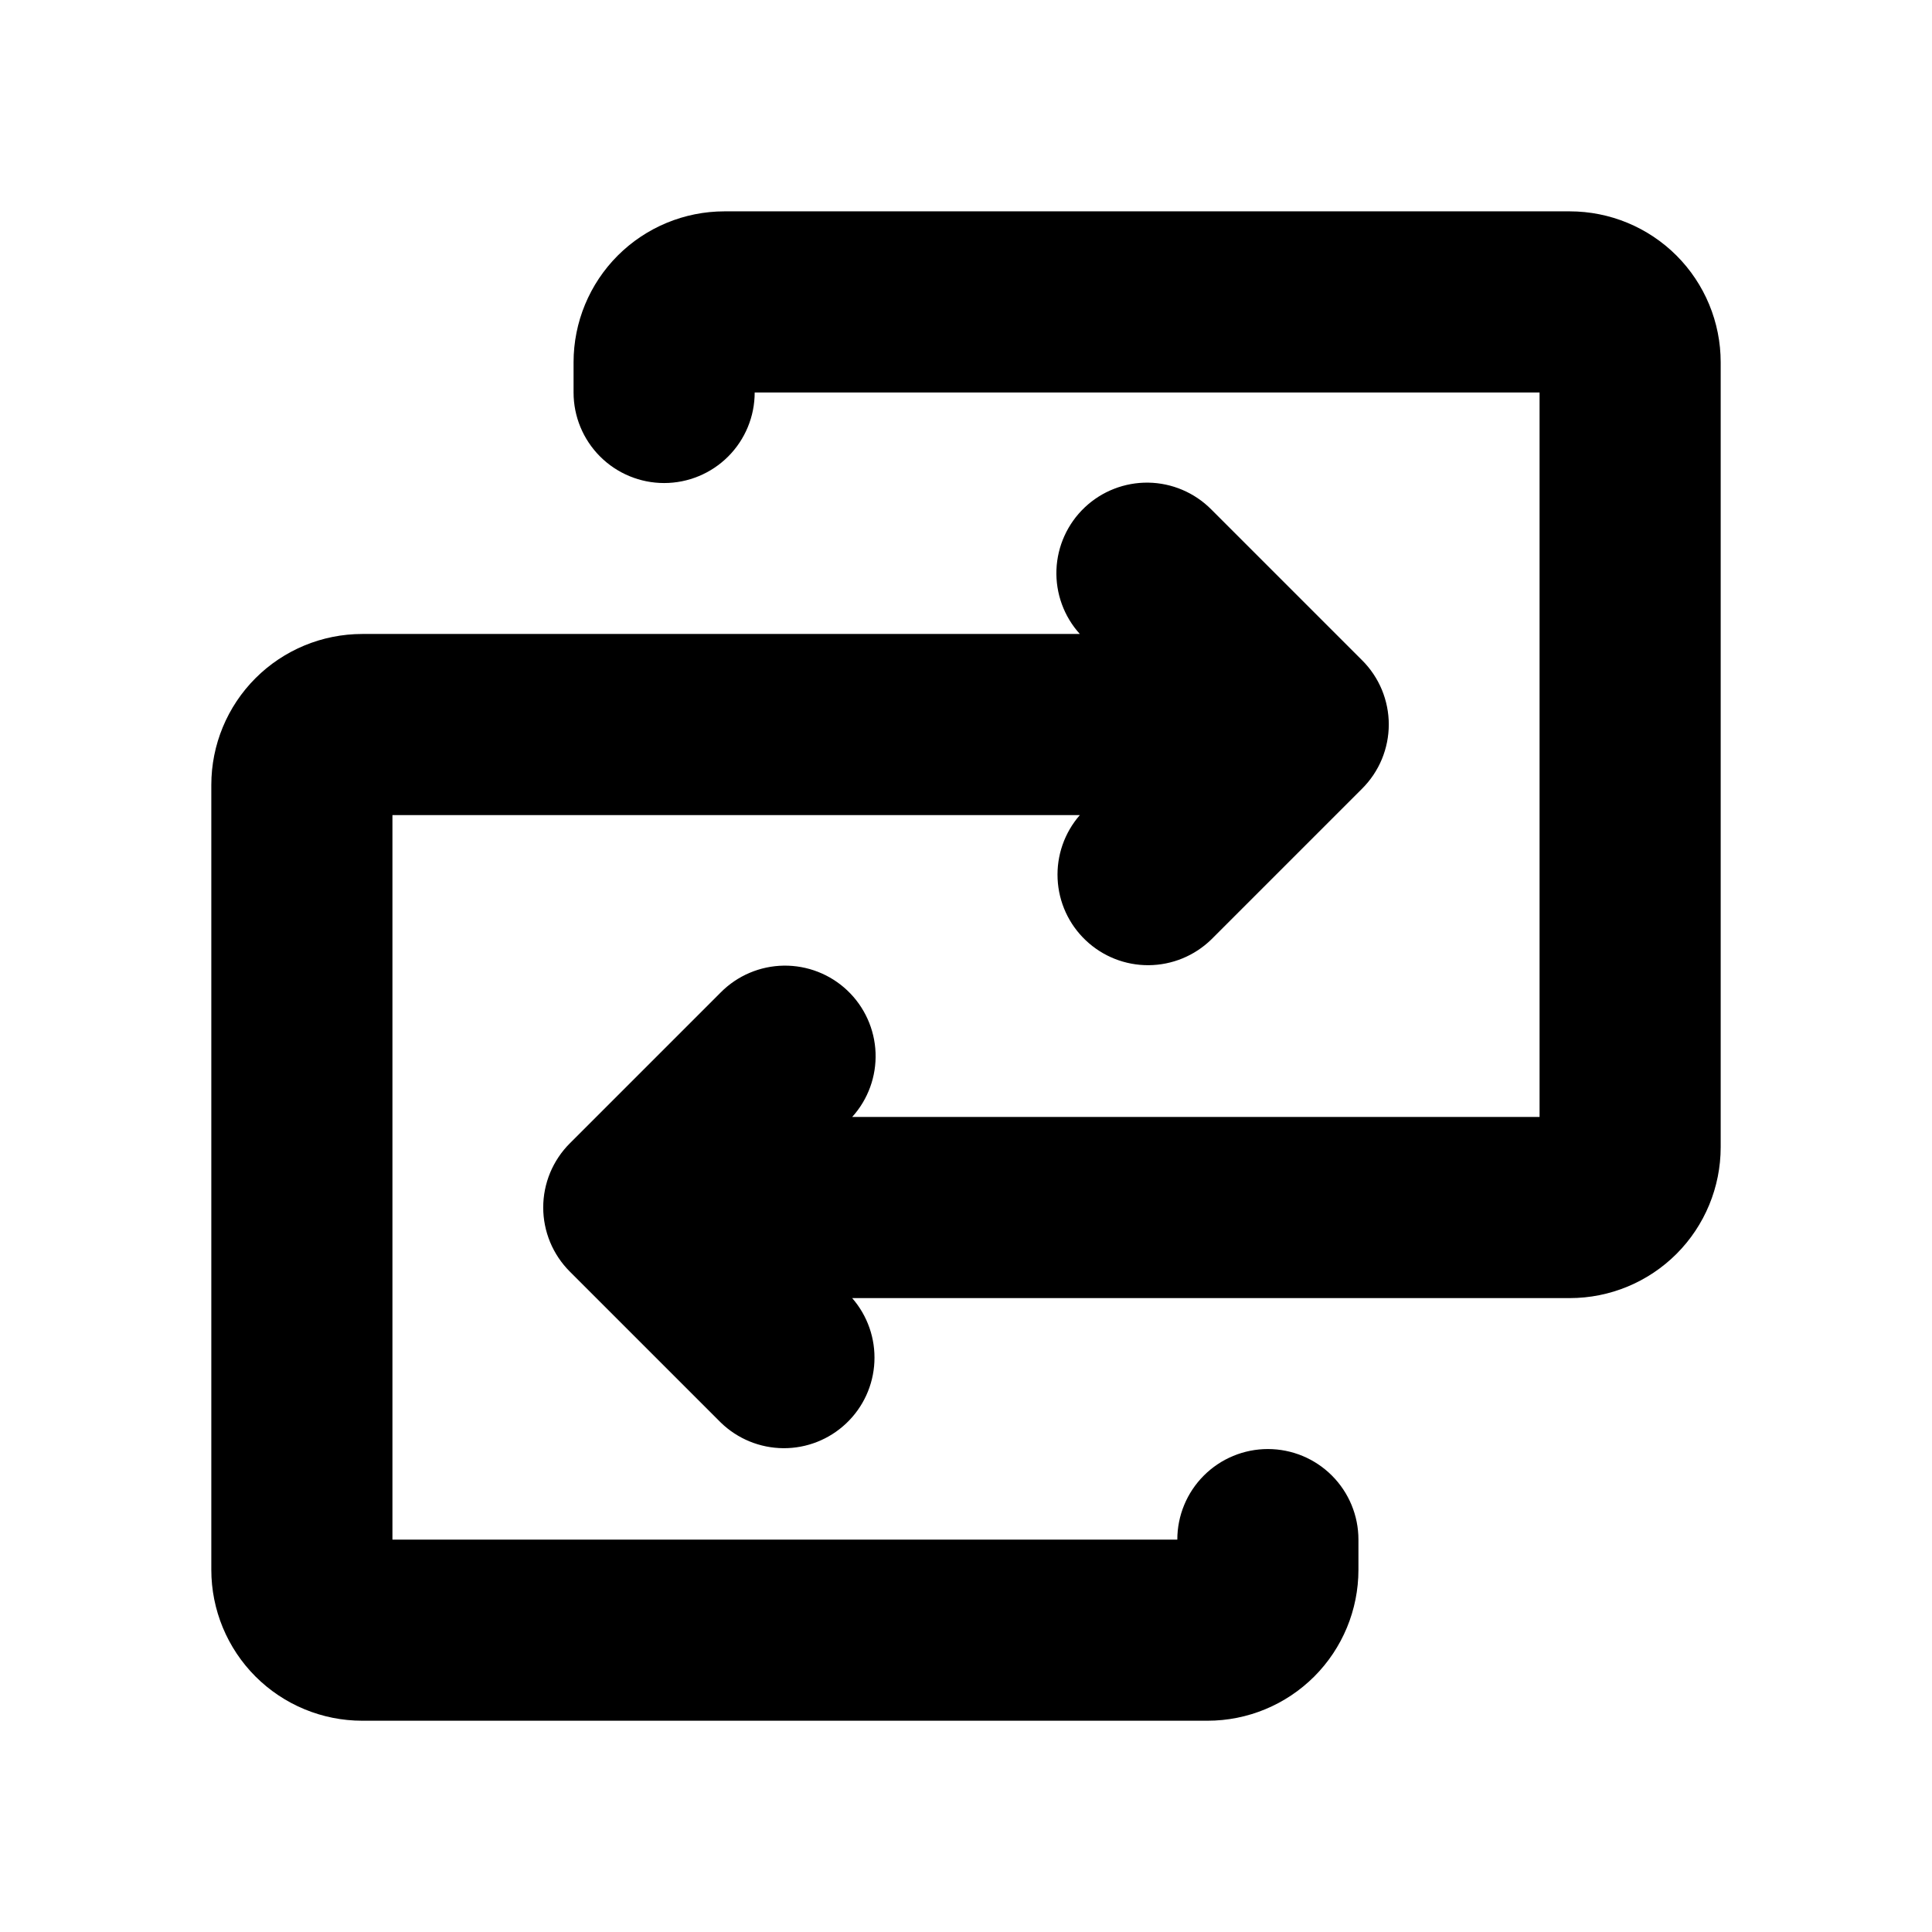 <svg width="48" height="48" viewBox="0 0 48 48" fill="none" xmlns="http://www.w3.org/2000/svg">
<path d="M42.75 9.001V28.501C42.75 29.495 42.355 30.449 41.652 31.153C40.948 31.856 39.995 32.251 39 32.251H21.172C21.554 32.689 21.752 33.257 21.724 33.837C21.697 34.417 21.446 34.964 21.024 35.363C20.602 35.763 20.043 35.984 19.462 35.98C18.881 35.976 18.325 35.748 17.908 35.343L14.158 31.593C13.948 31.384 13.782 31.135 13.668 30.862C13.555 30.588 13.496 30.295 13.496 29.999C13.496 29.703 13.555 29.41 13.668 29.136C13.782 28.863 13.948 28.614 14.158 28.405L17.908 24.655C18.322 24.238 18.883 24 19.471 23.991C20.058 23.983 20.626 24.204 21.052 24.608C21.479 25.013 21.73 25.568 21.753 26.155C21.775 26.743 21.567 27.315 21.172 27.751H38.25V9.751H18.75C18.75 10.348 18.513 10.92 18.091 11.342C17.669 11.764 17.097 12.001 16.5 12.001C15.903 12.001 15.331 11.764 14.909 11.342C14.487 10.92 14.25 10.348 14.25 9.751V9.001C14.25 8.006 14.645 7.053 15.348 6.349C16.052 5.646 17.005 5.251 18 5.251H39C39.995 5.251 40.948 5.646 41.652 6.349C42.355 7.053 42.75 8.006 42.75 9.001ZM31.5 36.001C30.903 36.001 30.331 36.238 29.909 36.66C29.487 37.082 29.25 37.654 29.25 38.251H9.75V20.251H26.828C26.446 20.689 26.248 21.257 26.276 21.837C26.303 22.417 26.554 22.964 26.976 23.363C27.398 23.763 27.957 23.984 28.538 23.98C29.119 23.976 29.675 23.748 30.092 23.343L33.842 19.593C34.052 19.384 34.218 19.135 34.332 18.862C34.445 18.588 34.504 18.295 34.504 17.999C34.504 17.703 34.445 17.41 34.332 17.136C34.218 16.863 34.052 16.614 33.842 16.405L30.092 12.655C29.678 12.239 29.117 12 28.529 11.991C27.942 11.983 27.374 12.204 26.948 12.608C26.521 13.013 26.27 13.568 26.247 14.155C26.225 14.743 26.433 15.315 26.828 15.751H9C8.005 15.751 7.052 16.146 6.348 16.849C5.645 17.553 5.25 18.506 5.25 19.501V39.001C5.25 39.995 5.645 40.949 6.348 41.653C7.052 42.356 8.005 42.751 9 42.751H30C30.995 42.751 31.948 42.356 32.652 41.653C33.355 40.949 33.75 39.995 33.75 39.001V38.251C33.75 37.654 33.513 37.082 33.091 36.66C32.669 36.238 32.097 36.001 31.5 36.001Z" fill="black"/>
</svg>

